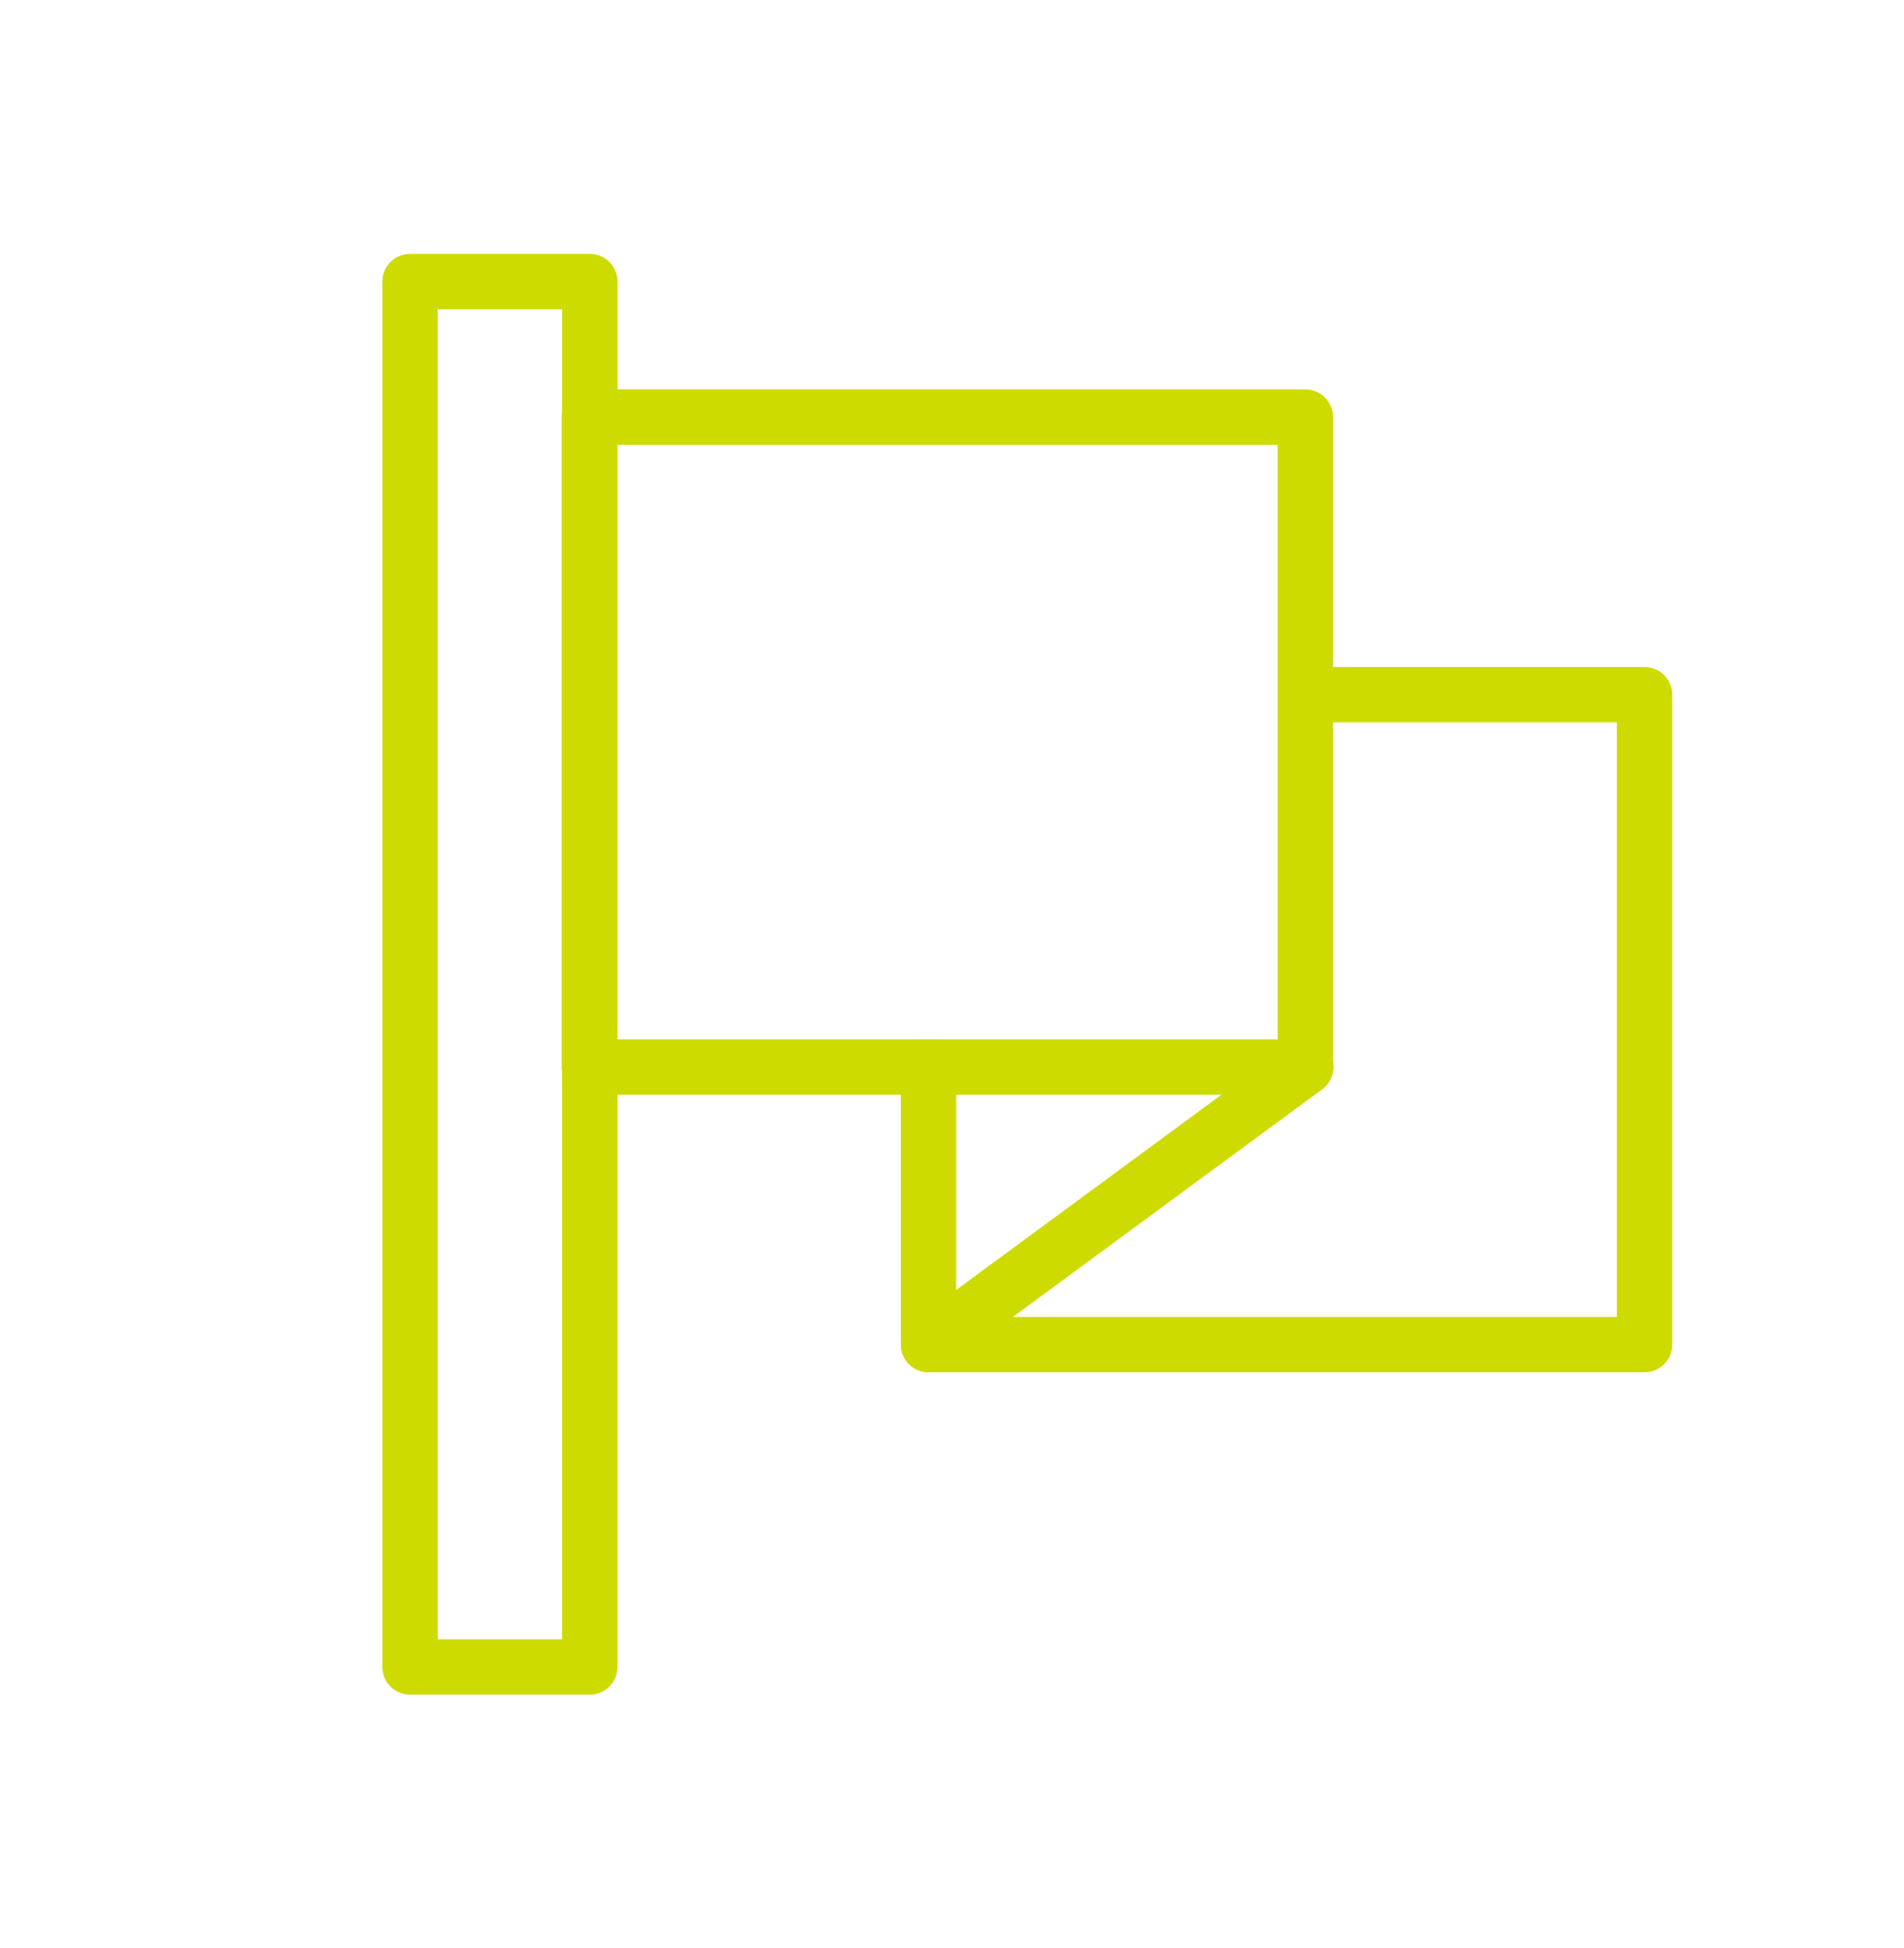 <?xml version="1.0" encoding="UTF-8"?>
<svg id="Layer_2" data-name="Layer 2" xmlns="http://www.w3.org/2000/svg" viewBox="0 0 43 44">
  <defs>
    <style>
      .cls-1, .cls-2 {
        fill: none;
      }

      .cls-2 {
        stroke: #cddb00;
        stroke-linecap: round;
        stroke-linejoin: round;
        stroke-width: 1.25px;
      }
    </style>
  </defs>
  <g id="Layer_1-2" data-name="Layer 1">
    <rect class="cls-2" x="9.26" y="6.36" width="4.06" height="31.29"/>
    <rect class="cls-2" x="13.31" y="9.42" width="16.17" height="14.68"/>
    <polyline class="cls-2" points="29.49 15.69 37.14 15.69 37.14 30.37 20.97 30.37 20.97 24.1"/>
    <line class="cls-2" x1="29.49" y1="24.1" x2="20.97" y2="30.37"/>
    <rect class="cls-1" width="43" height="44"/>
  </g>
</svg>